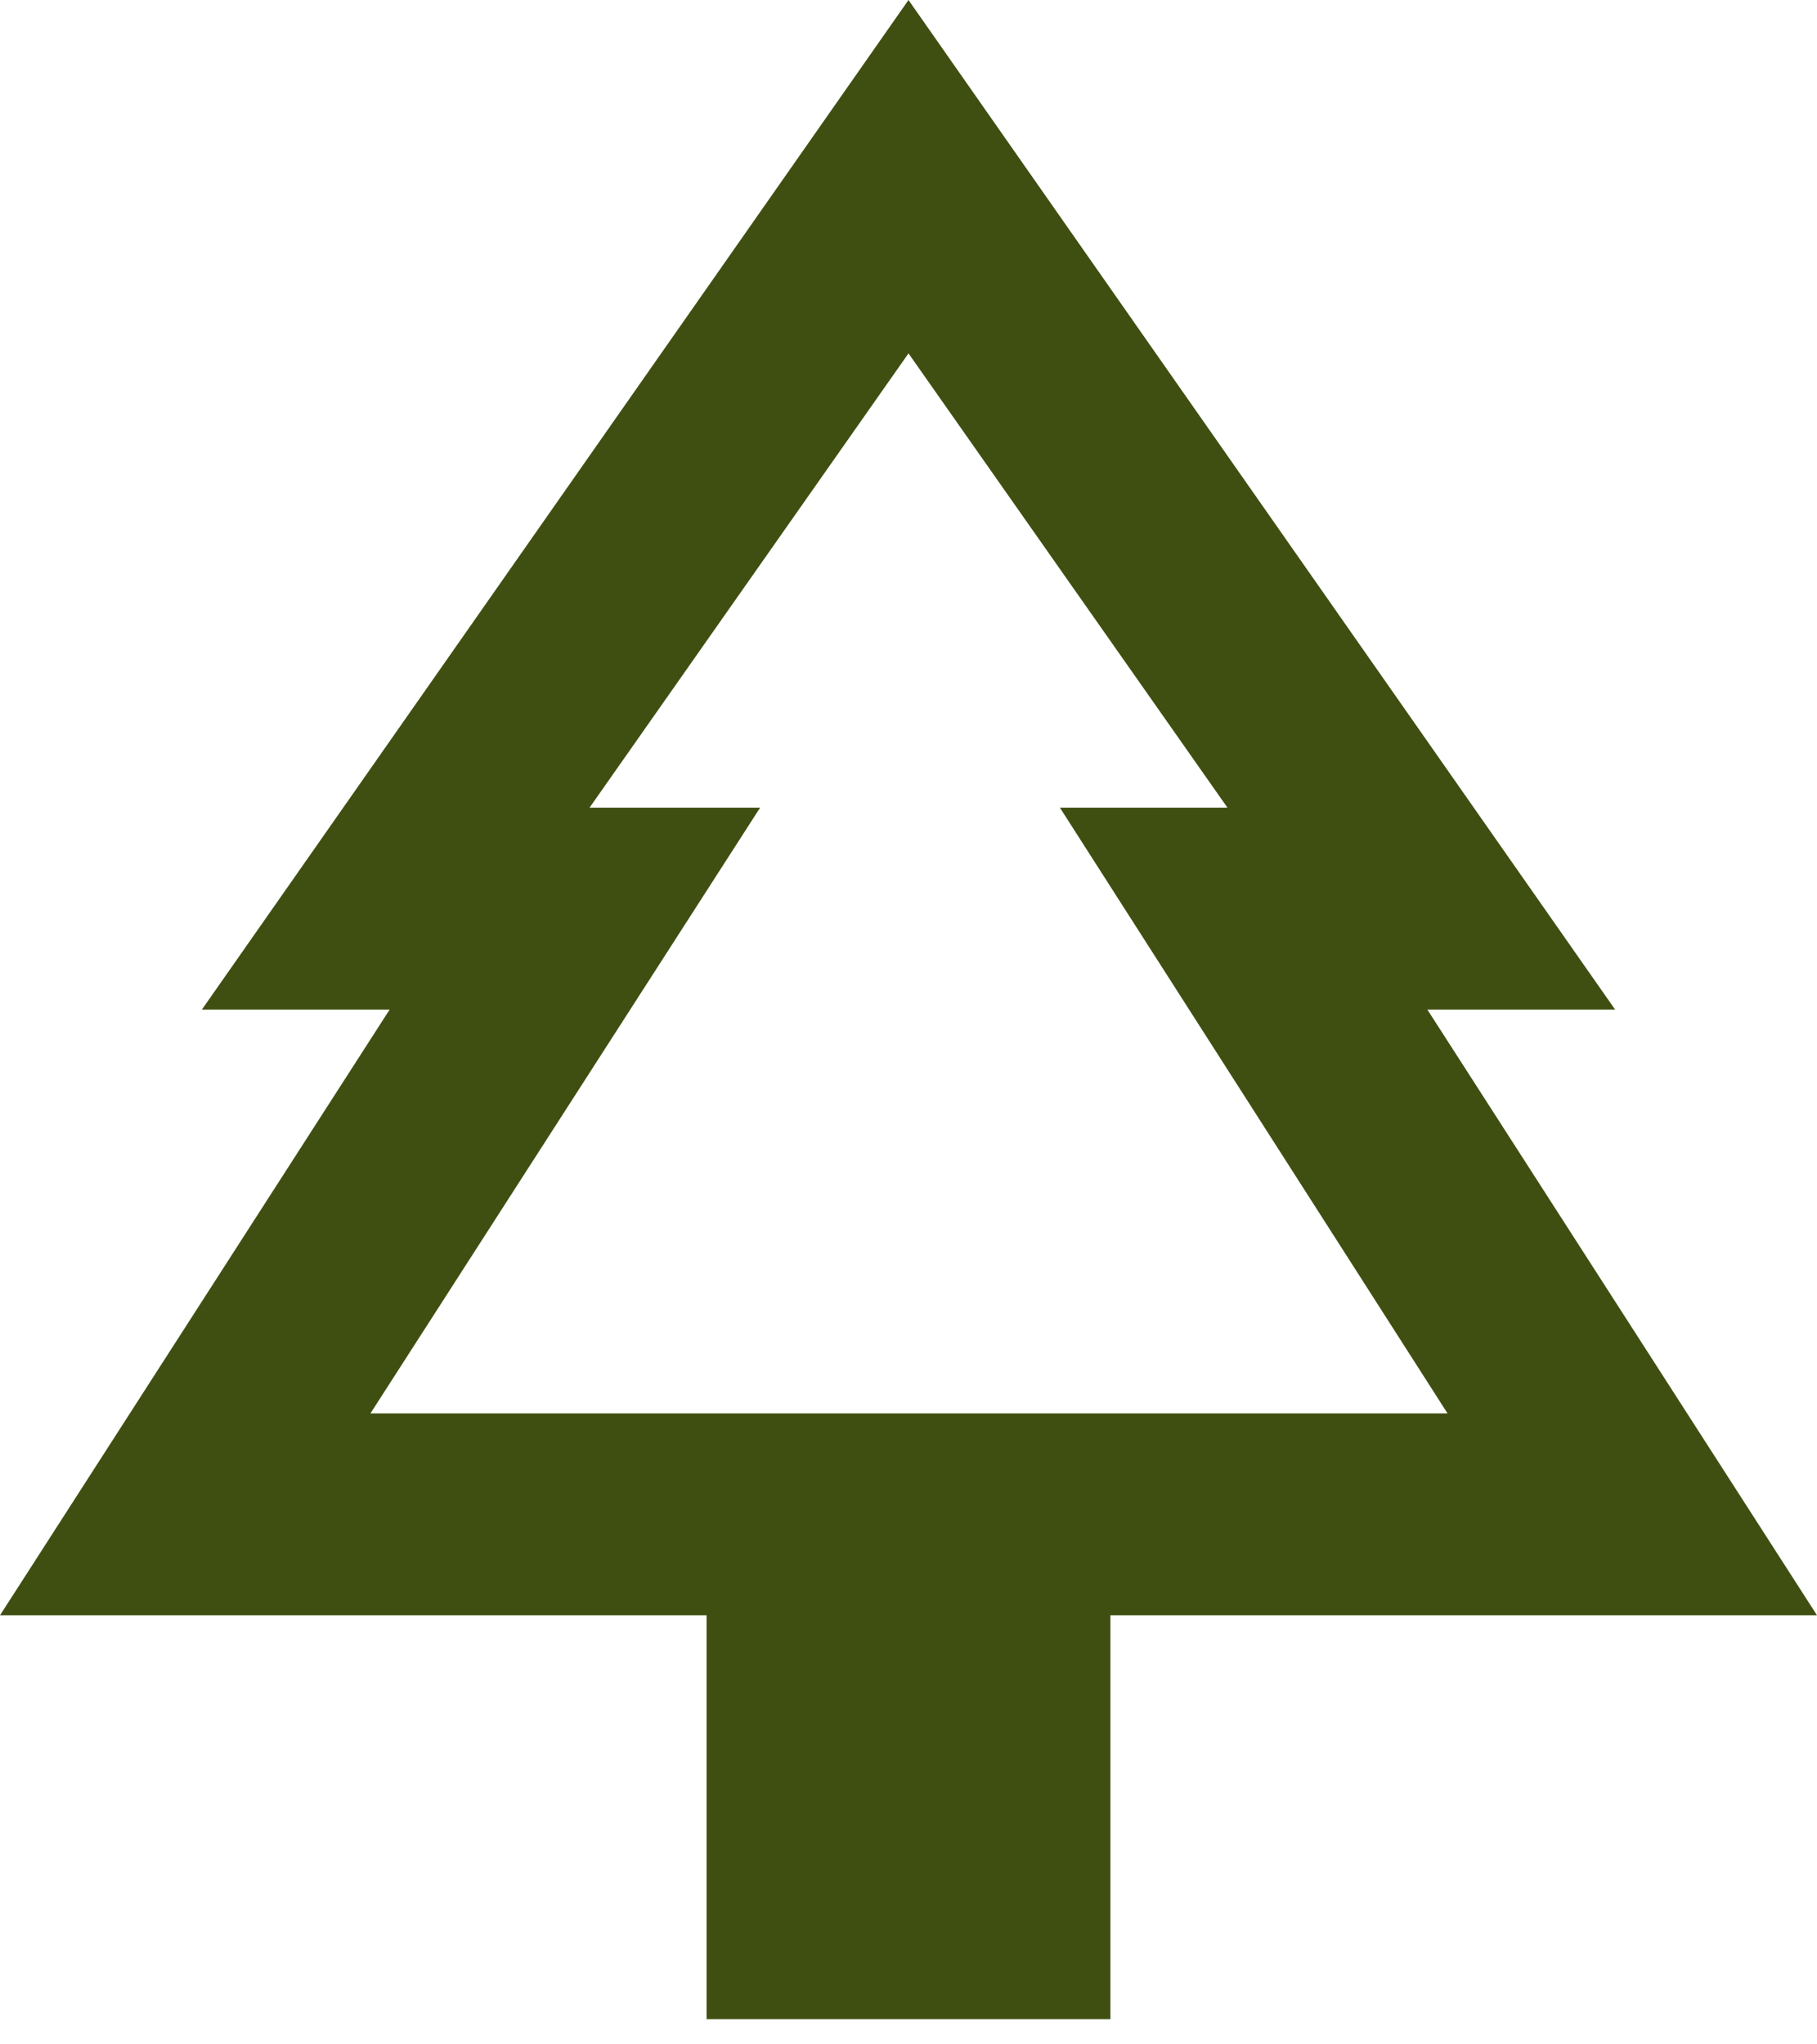 <svg width="24" height="27" viewBox="0 0 24 27" fill="none" xmlns="http://www.w3.org/2000/svg">
<path d="M21.333 13.333L12 0L2.667 13.333H5.147L0 21.333H9.333V26.667H14.667V21.333H24L18.853 13.333H21.333ZM16.213 10.667H14L19.12 18.667H4.893L10.04 10.667H7.787L12 4.667L16.213 10.667Z" fill="#3F4F11"/>
</svg>
